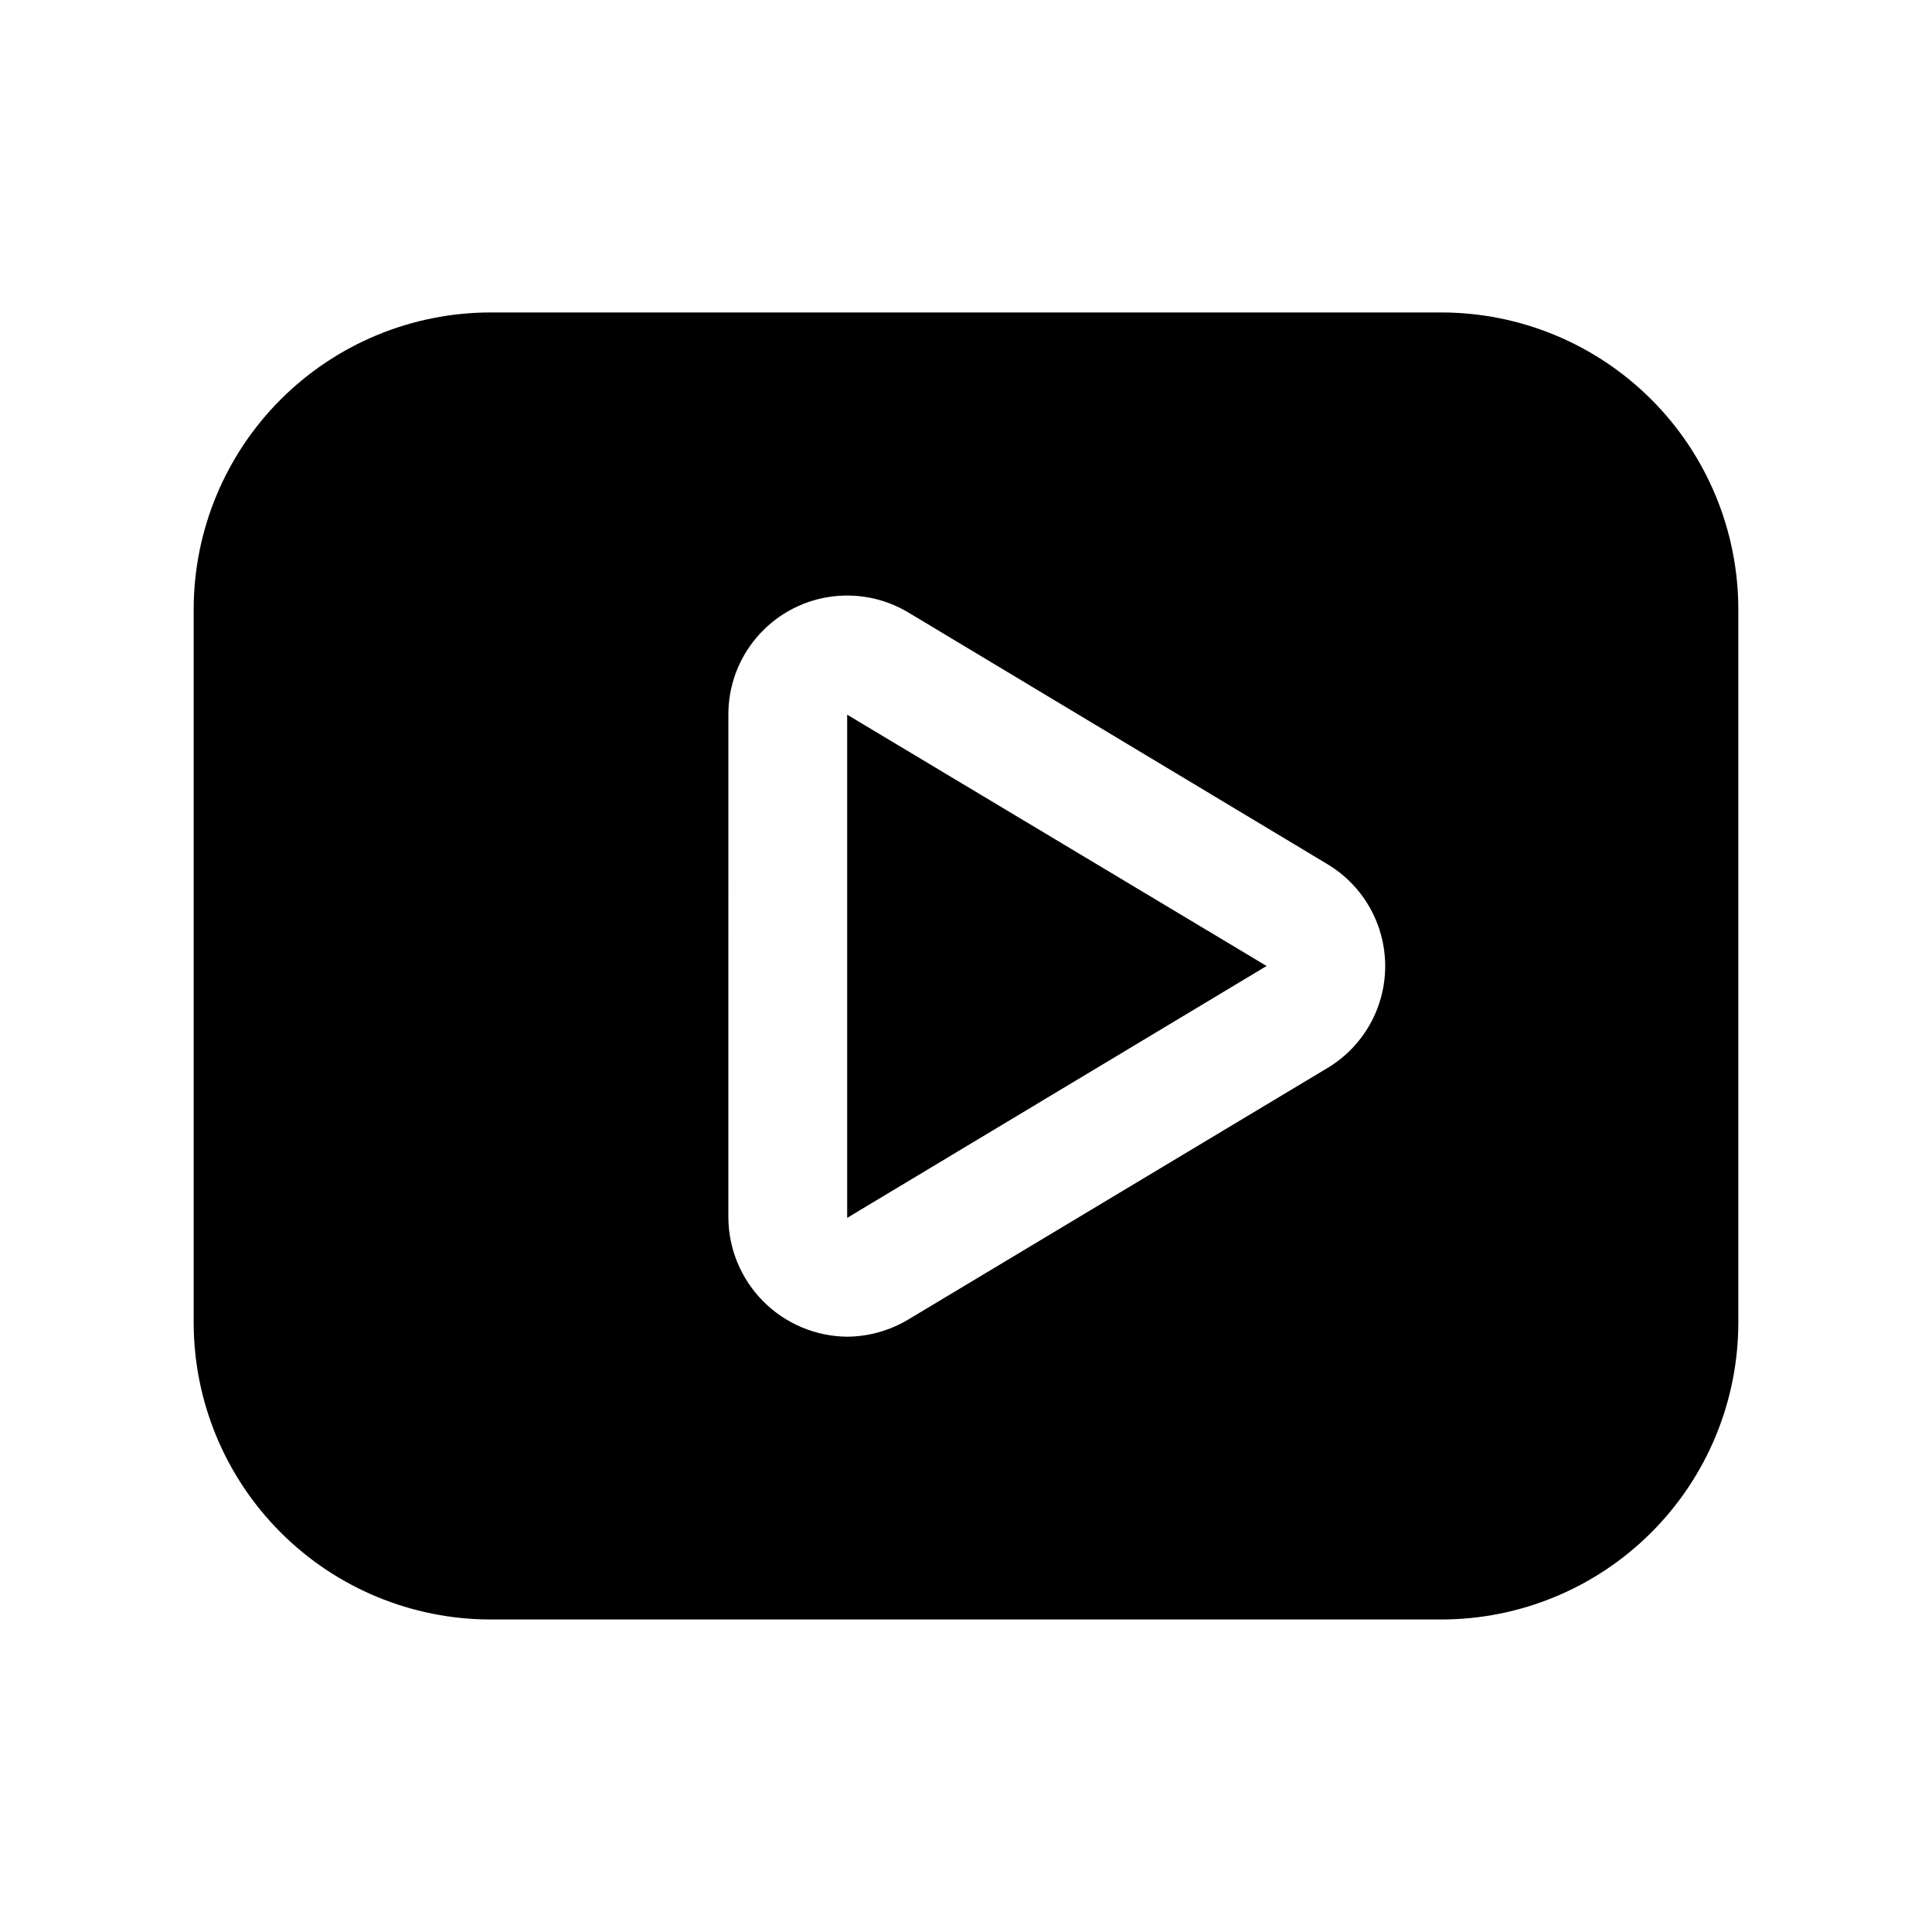 <?xml version="1.0" encoding="UTF-8"?>
<!-- Uploaded to: SVG Repo, www.svgrepo.com, Generator: SVG Repo Mixer Tools -->
<svg fill="#000000" width="800px" height="800px" version="1.1" viewBox="144 144 512 512" xmlns="http://www.w3.org/2000/svg">
 <g>
  <path d="m368.51 333.4v133.35l111.15-66.754z"/>
  <path d="m274.05 573.18h251.9c20.879 0 40.902-8.293 55.664-23.059 14.766-14.762 23.059-34.785 23.059-55.664v-188.93c0-20.879-8.293-40.902-23.059-55.664-14.762-14.762-34.785-23.059-55.664-23.059h-251.9c-20.879 0-40.902 8.297-55.664 23.059-14.762 14.762-23.059 34.785-23.059 55.664v188.93c0 20.879 8.297 40.902 23.059 55.664 14.762 14.766 34.785 23.059 55.664 23.059zm62.977-239.78c-0.023-7.477 2.617-14.715 7.445-20.426 4.828-5.707 11.527-9.512 18.906-10.73 7.375-1.219 14.945 0.227 21.352 4.074l111.15 66.754v0.004c9.469 5.715 15.242 15.984 15.211 27.043-0.031 11.062-5.867 21.293-15.367 26.957l-111 66.598c-4.902 2.941-10.5 4.519-16.215 4.566-8.355-0.078-16.344-3.445-22.234-9.367-5.894-5.922-9.219-13.926-9.254-22.277z"/>
 </g>
</svg>